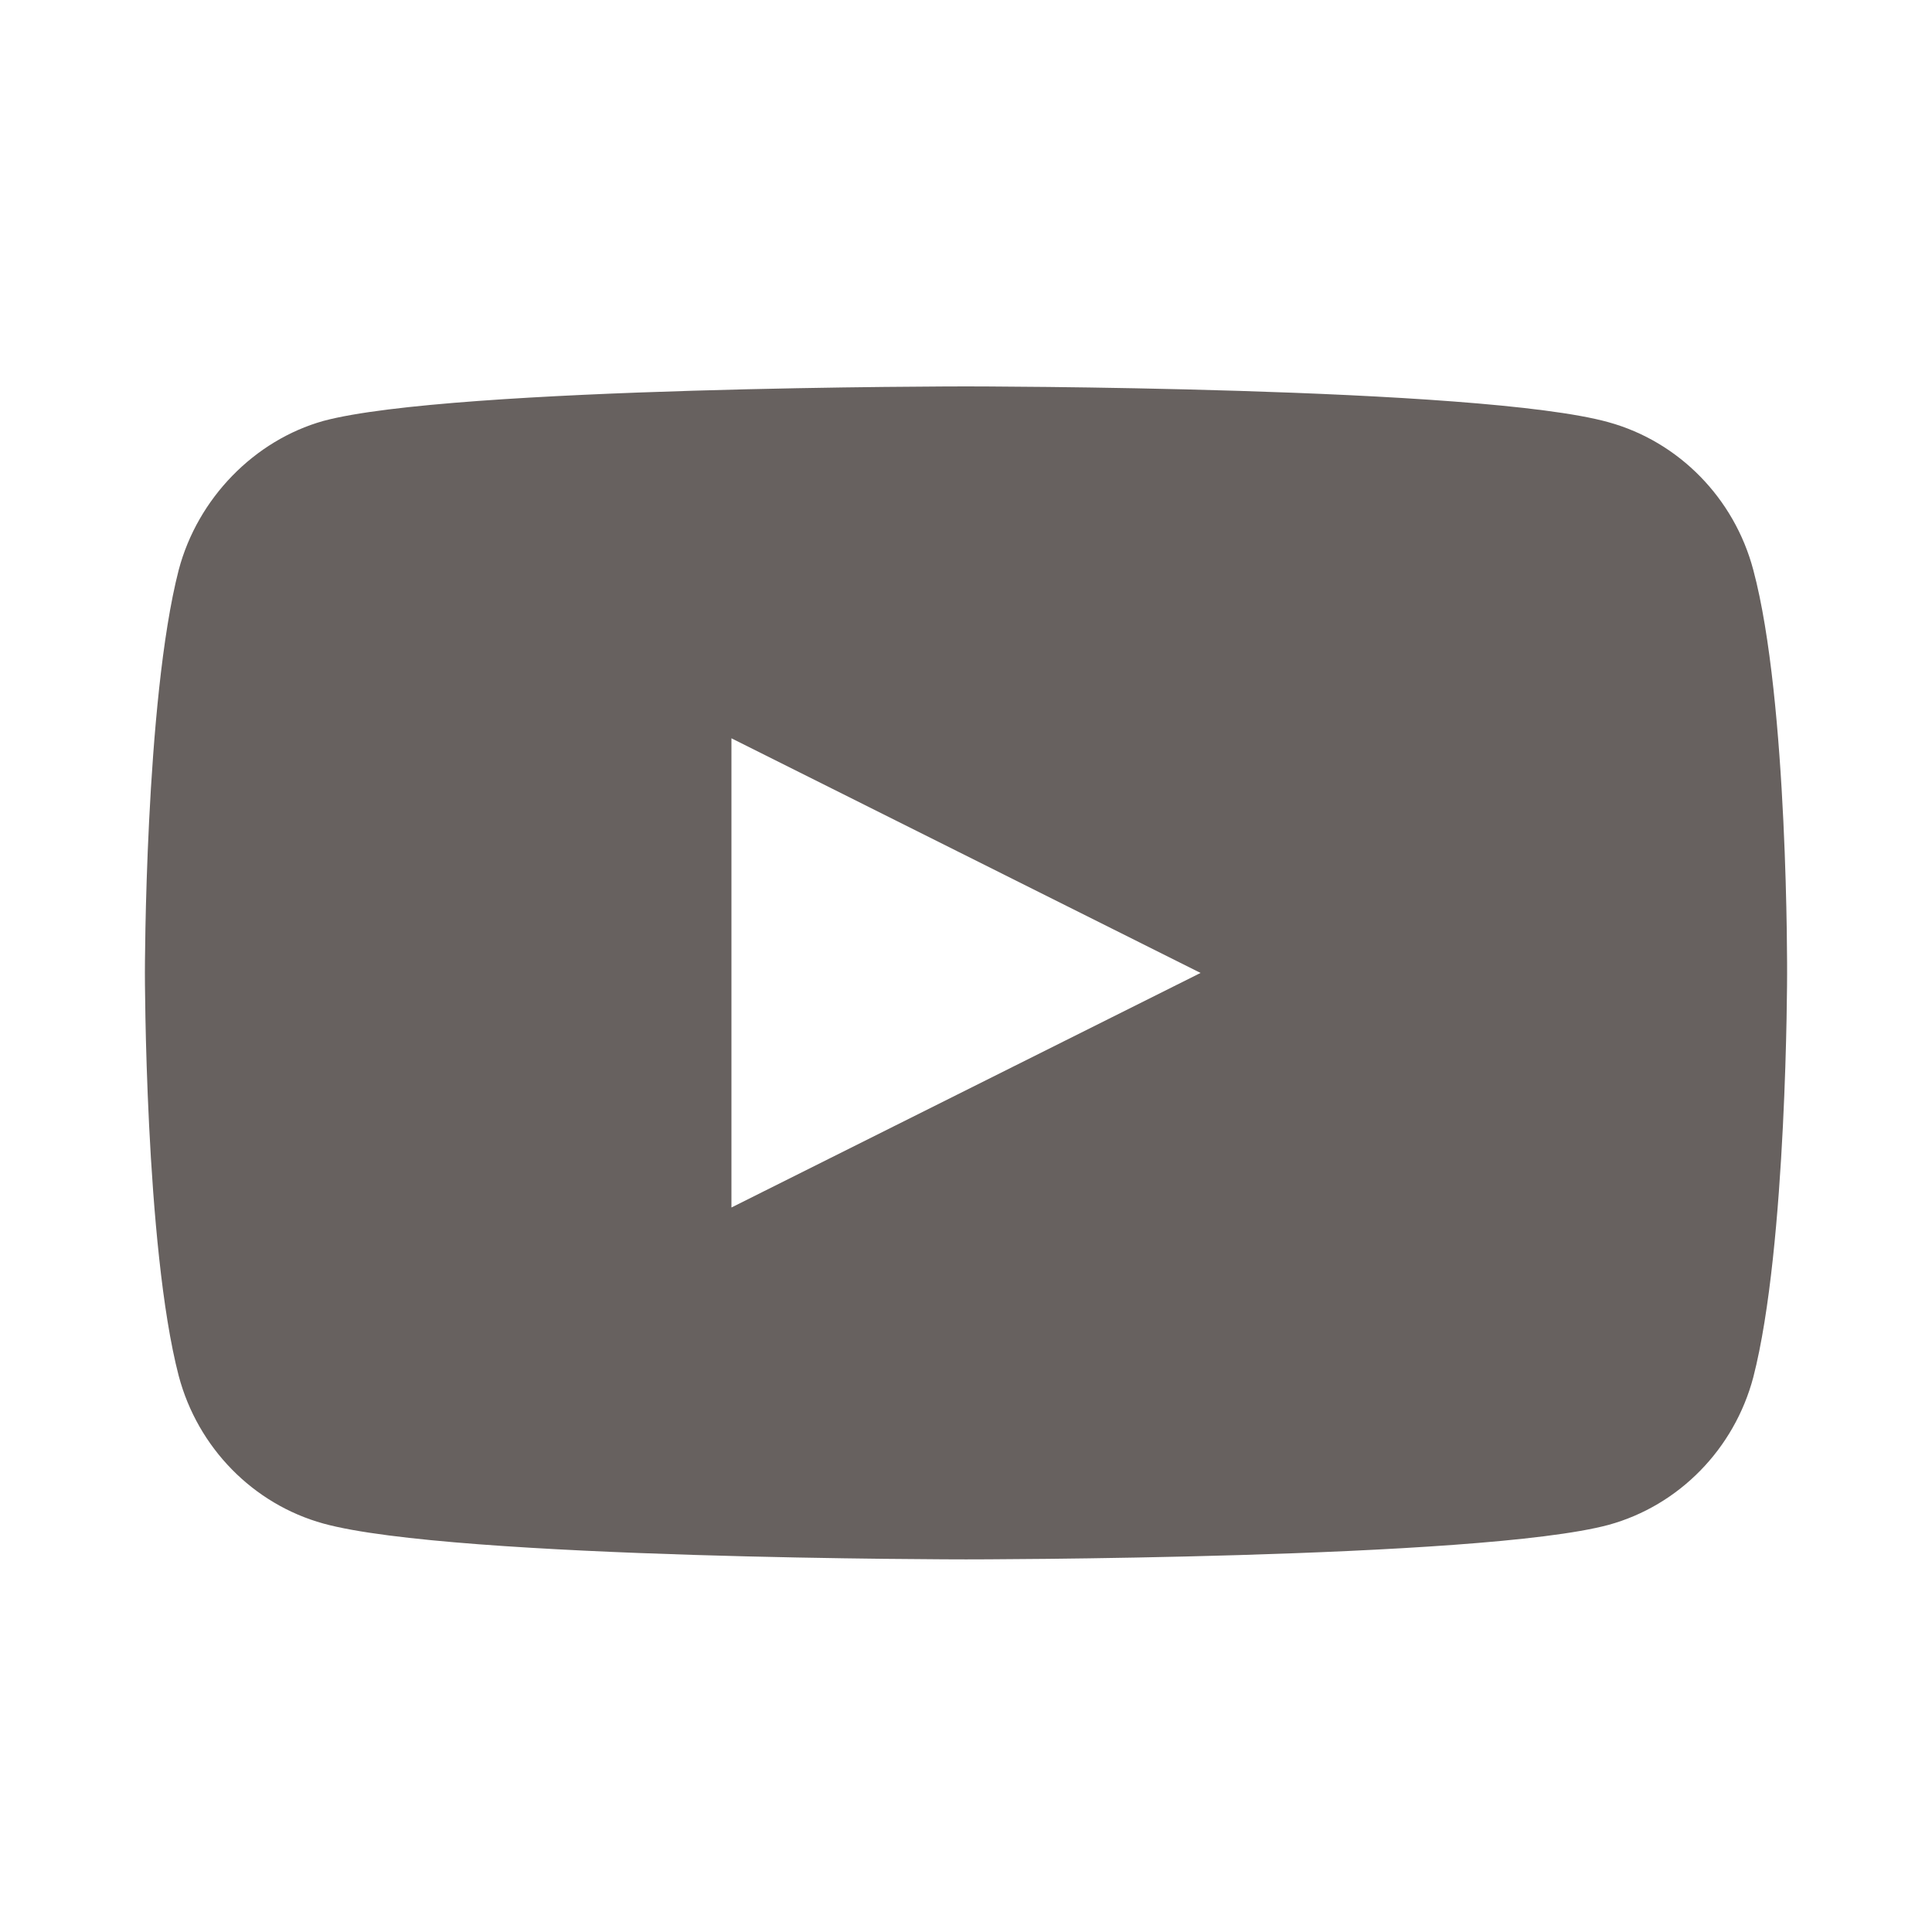 <svg width="22" height="22" viewBox="0 0 22 22" fill="none" xmlns="http://www.w3.org/2000/svg">
<path d="M19.965 6.49C19.749 5.673 19.117 5.029 18.317 4.808C16.853 4.4 11 4.4 11 4.4C11 4.4 5.147 4.4 3.683 4.793C2.898 5.013 2.251 5.673 2.035 6.49C1.65 7.983 1.65 11.079 1.65 11.079C1.65 11.079 1.65 14.19 2.035 15.667C2.251 16.484 2.882 17.128 3.683 17.349C5.162 17.757 11 17.757 11 17.757C11 17.757 16.853 17.757 18.317 17.364C19.118 17.144 19.749 16.5 19.965 15.683C20.35 14.19 20.35 11.094 20.35 11.094C20.35 11.094 20.365 7.983 19.965 6.49ZM8.329 13.75V8.407L13.671 11.079L8.329 13.75Z" fill="#67615F"/>
</svg>
